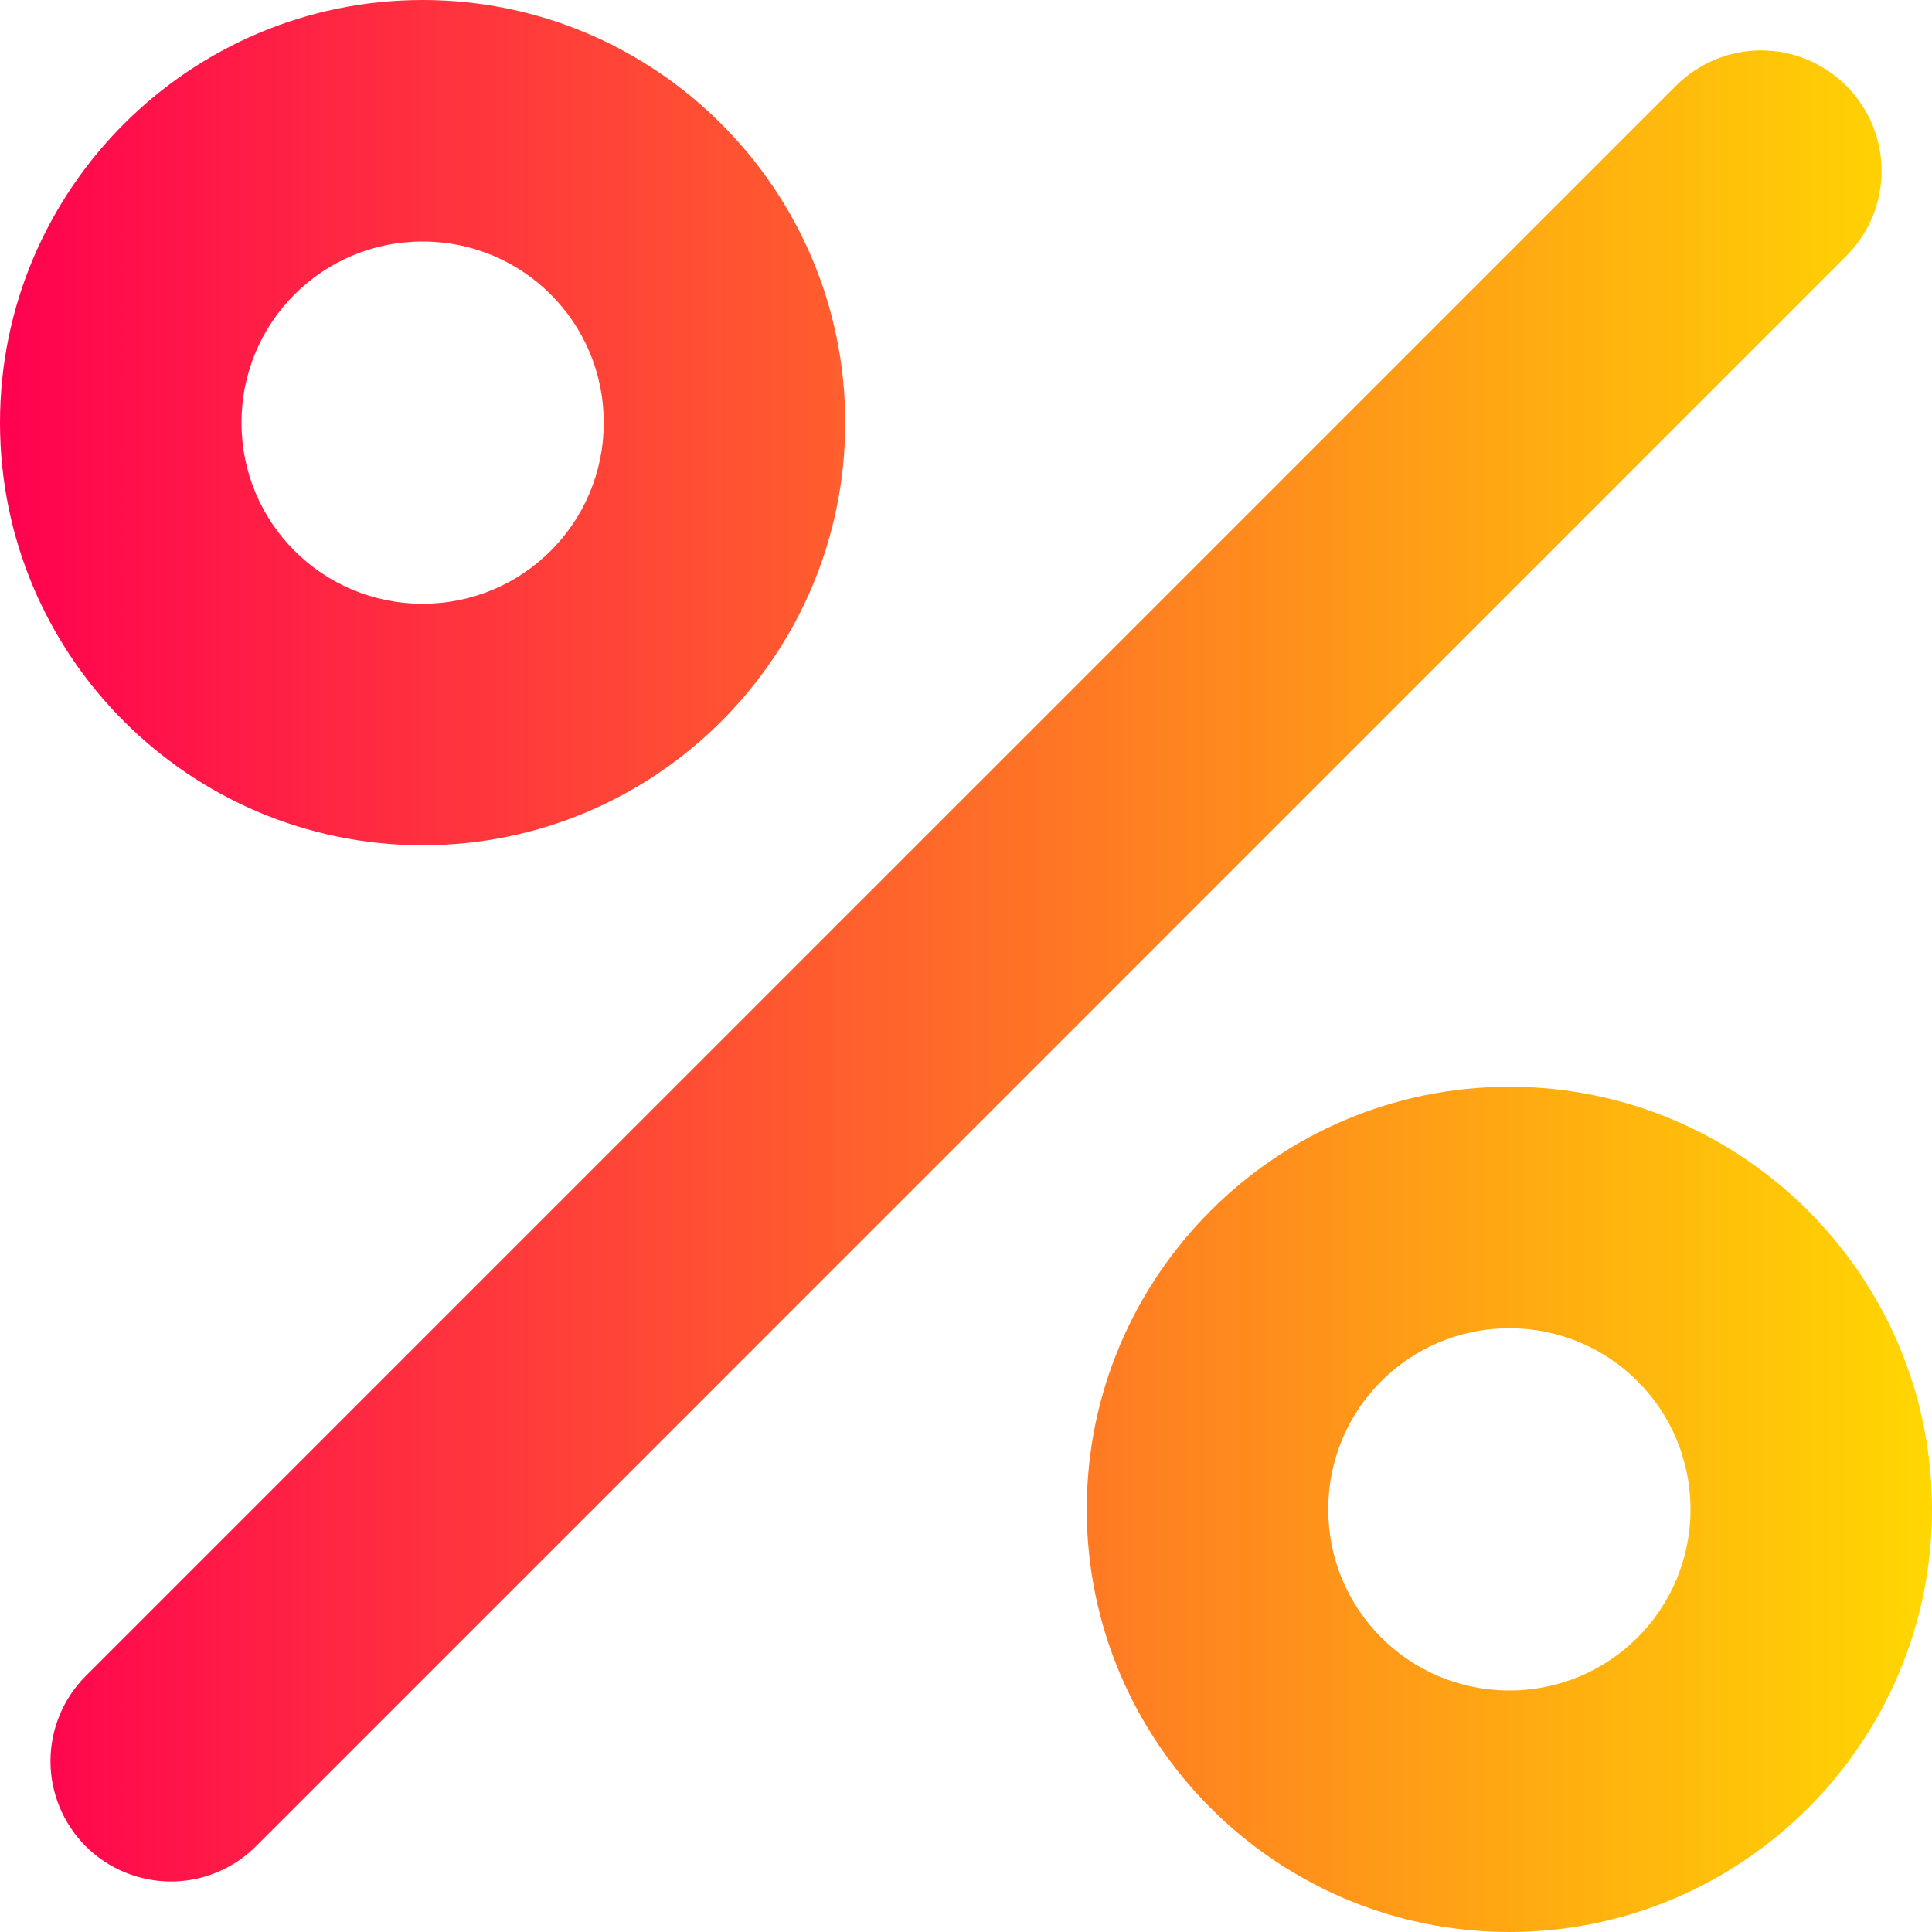 <svg width="24" height="24" viewBox="0 0 24 24" fill="none" xmlns="http://www.w3.org/2000/svg">
<path d="M5.25 0C2.355 0 0 2.355 0 5.25C0 8.145 2.355 10.5 5.25 10.5C8.145 10.5 10.5 8.145 10.5 5.25C10.5 2.355 8.145 0 5.25 0ZM5.25 7.5C4.005 7.5 3 6.495 3 5.25C3 4.005 4.005 3 5.25 3C6.495 3 7.5 4.005 7.5 5.25C7.5 6.495 6.495 7.5 5.25 7.5ZM18.75 13.5C15.855 13.5 13.5 15.855 13.5 18.75C13.5 21.645 15.855 24 18.75 24C21.645 24 24 21.645 24 18.75C24 15.855 21.645 13.5 18.75 13.5ZM18.75 21C17.505 21 16.5 19.995 16.5 18.75C16.5 17.505 17.505 16.5 18.75 16.5C19.995 16.5 21 17.505 21 18.75C21 19.995 19.995 21 18.75 21ZM22.935 1.065C23.52 1.65 23.52 2.595 22.935 3.18L3.18 22.935C3.041 23.074 2.876 23.184 2.695 23.259C2.513 23.334 2.319 23.373 2.123 23.373C1.926 23.373 1.732 23.334 1.55 23.259C1.369 23.184 1.204 23.074 1.065 22.935C0.926 22.796 0.816 22.631 0.741 22.45C0.666 22.268 0.627 22.074 0.627 21.878C0.627 21.681 0.666 21.487 0.741 21.305C0.816 21.124 0.926 20.959 1.065 20.82L20.82 1.065C20.959 0.926 21.124 0.816 21.305 0.74C21.486 0.665 21.681 0.626 21.878 0.626C22.074 0.626 22.268 0.665 22.45 0.74C22.631 0.816 22.796 0.926 22.935 1.065Z" fill="url(#paint0_linear_40_292)"/>
<defs>
<linearGradient id="paint0_linear_40_292" x1="0" y1="12" x2="24" y2="12" gradientUnits="userSpaceOnUse">
<stop stop-color="#FF0150"/>
<stop offset="1" stop-color="#FFD701"/>
</linearGradient>
</defs>
</svg>
